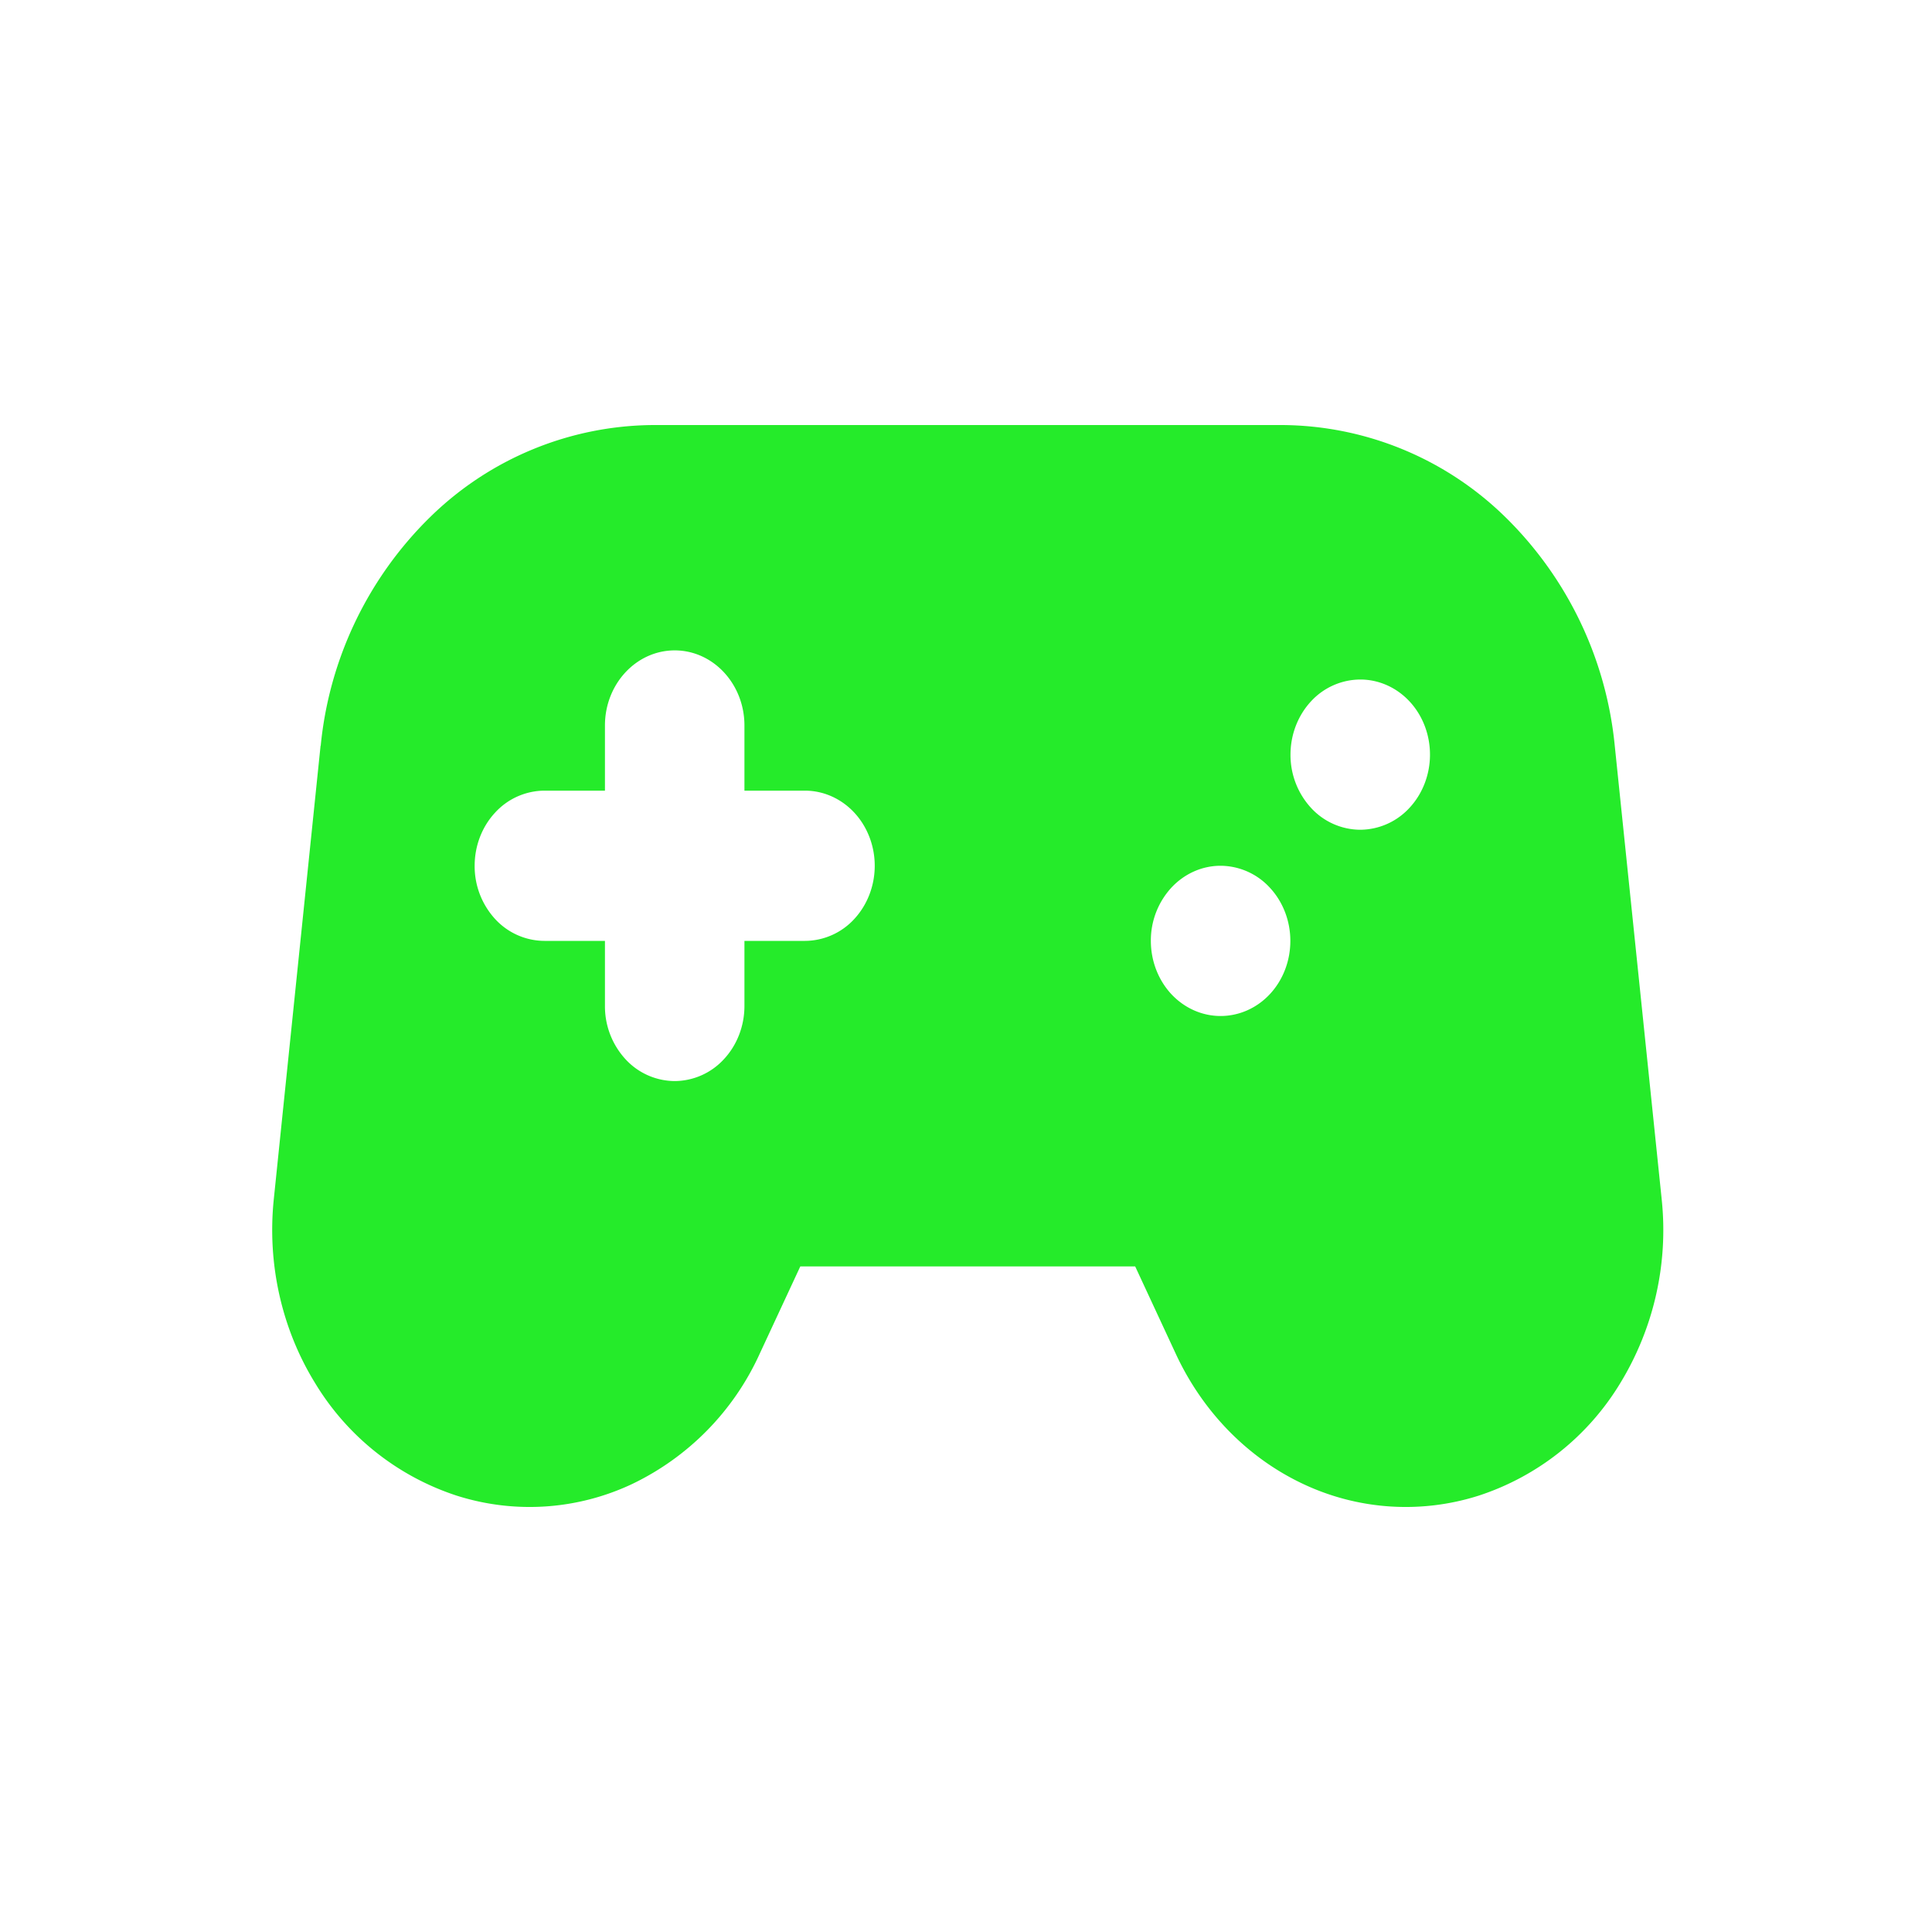<svg xmlns="http://www.w3.org/2000/svg" width="25" height="25" fill="none"><path fill="#25EB2A" fill-rule="evenodd" d="m4.148 9.651-.605 5.865c-.087.837.102 1.68.535 2.382a3.36 3.36 0 0 0 1.83 1.455 3.11 3.11 0 0 0 2.272-.15 3.449 3.449 0 0 0 1.651-1.687l.525-1.129h4.333l.525 1.13c.349.753.934 1.35 1.65 1.686a3.11 3.11 0 0 0 2.272.15 3.36 3.36 0 0 0 1.83-1.455 3.802 3.802 0 0 0 .536-2.382l-.607-5.865a4.795 4.795 0 0 0-1.416-2.96A4.163 4.163 0 0 0 16.59 5.5H8.457a4.163 4.163 0 0 0-2.89 1.19A4.794 4.794 0 0 0 4.15 9.65h-.002Zm4.583-1.235c.498 0 .902.436.902.972v.843h.783c.24 0 .47.103.639.285.169.182.264.43.264.687 0 .258-.095.505-.264.688a.871.871 0 0 1-.639.284h-.783v.842c0 .258-.095.505-.264.687a.871.871 0 0 1-.638.285.871.871 0 0 1-.639-.285 1.011 1.011 0 0 1-.264-.687v-.842h-.783a.871.871 0 0 1-.639-.284 1.011 1.011 0 0 1-.264-.688c0-.258.095-.505.264-.687a.871.871 0 0 1 .639-.285h.783v-.843c0-.536.404-.972.903-.972Zm7.063 4.731c.24 0 .47-.102.639-.284.17-.183.264-.43.264-.688 0-.258-.095-.505-.264-.687a.872.872 0 0 0-.639-.285c-.24 0-.469.103-.638.285a1.01 1.01 0 0 0-.264.687c0 .258.095.505.264.688.17.182.399.284.638.284Zm2.71-3.382c0 .257-.095.505-.264.687a.872.872 0 0 1-.638.285.871.871 0 0 1-.639-.285 1.011 1.011 0 0 1-.264-.687c0-.258.095-.505.264-.688a.871.871 0 0 1 .639-.284c.239 0 .469.102.638.284.17.183.264.43.264.688Z" clip-rule="evenodd"/></svg>